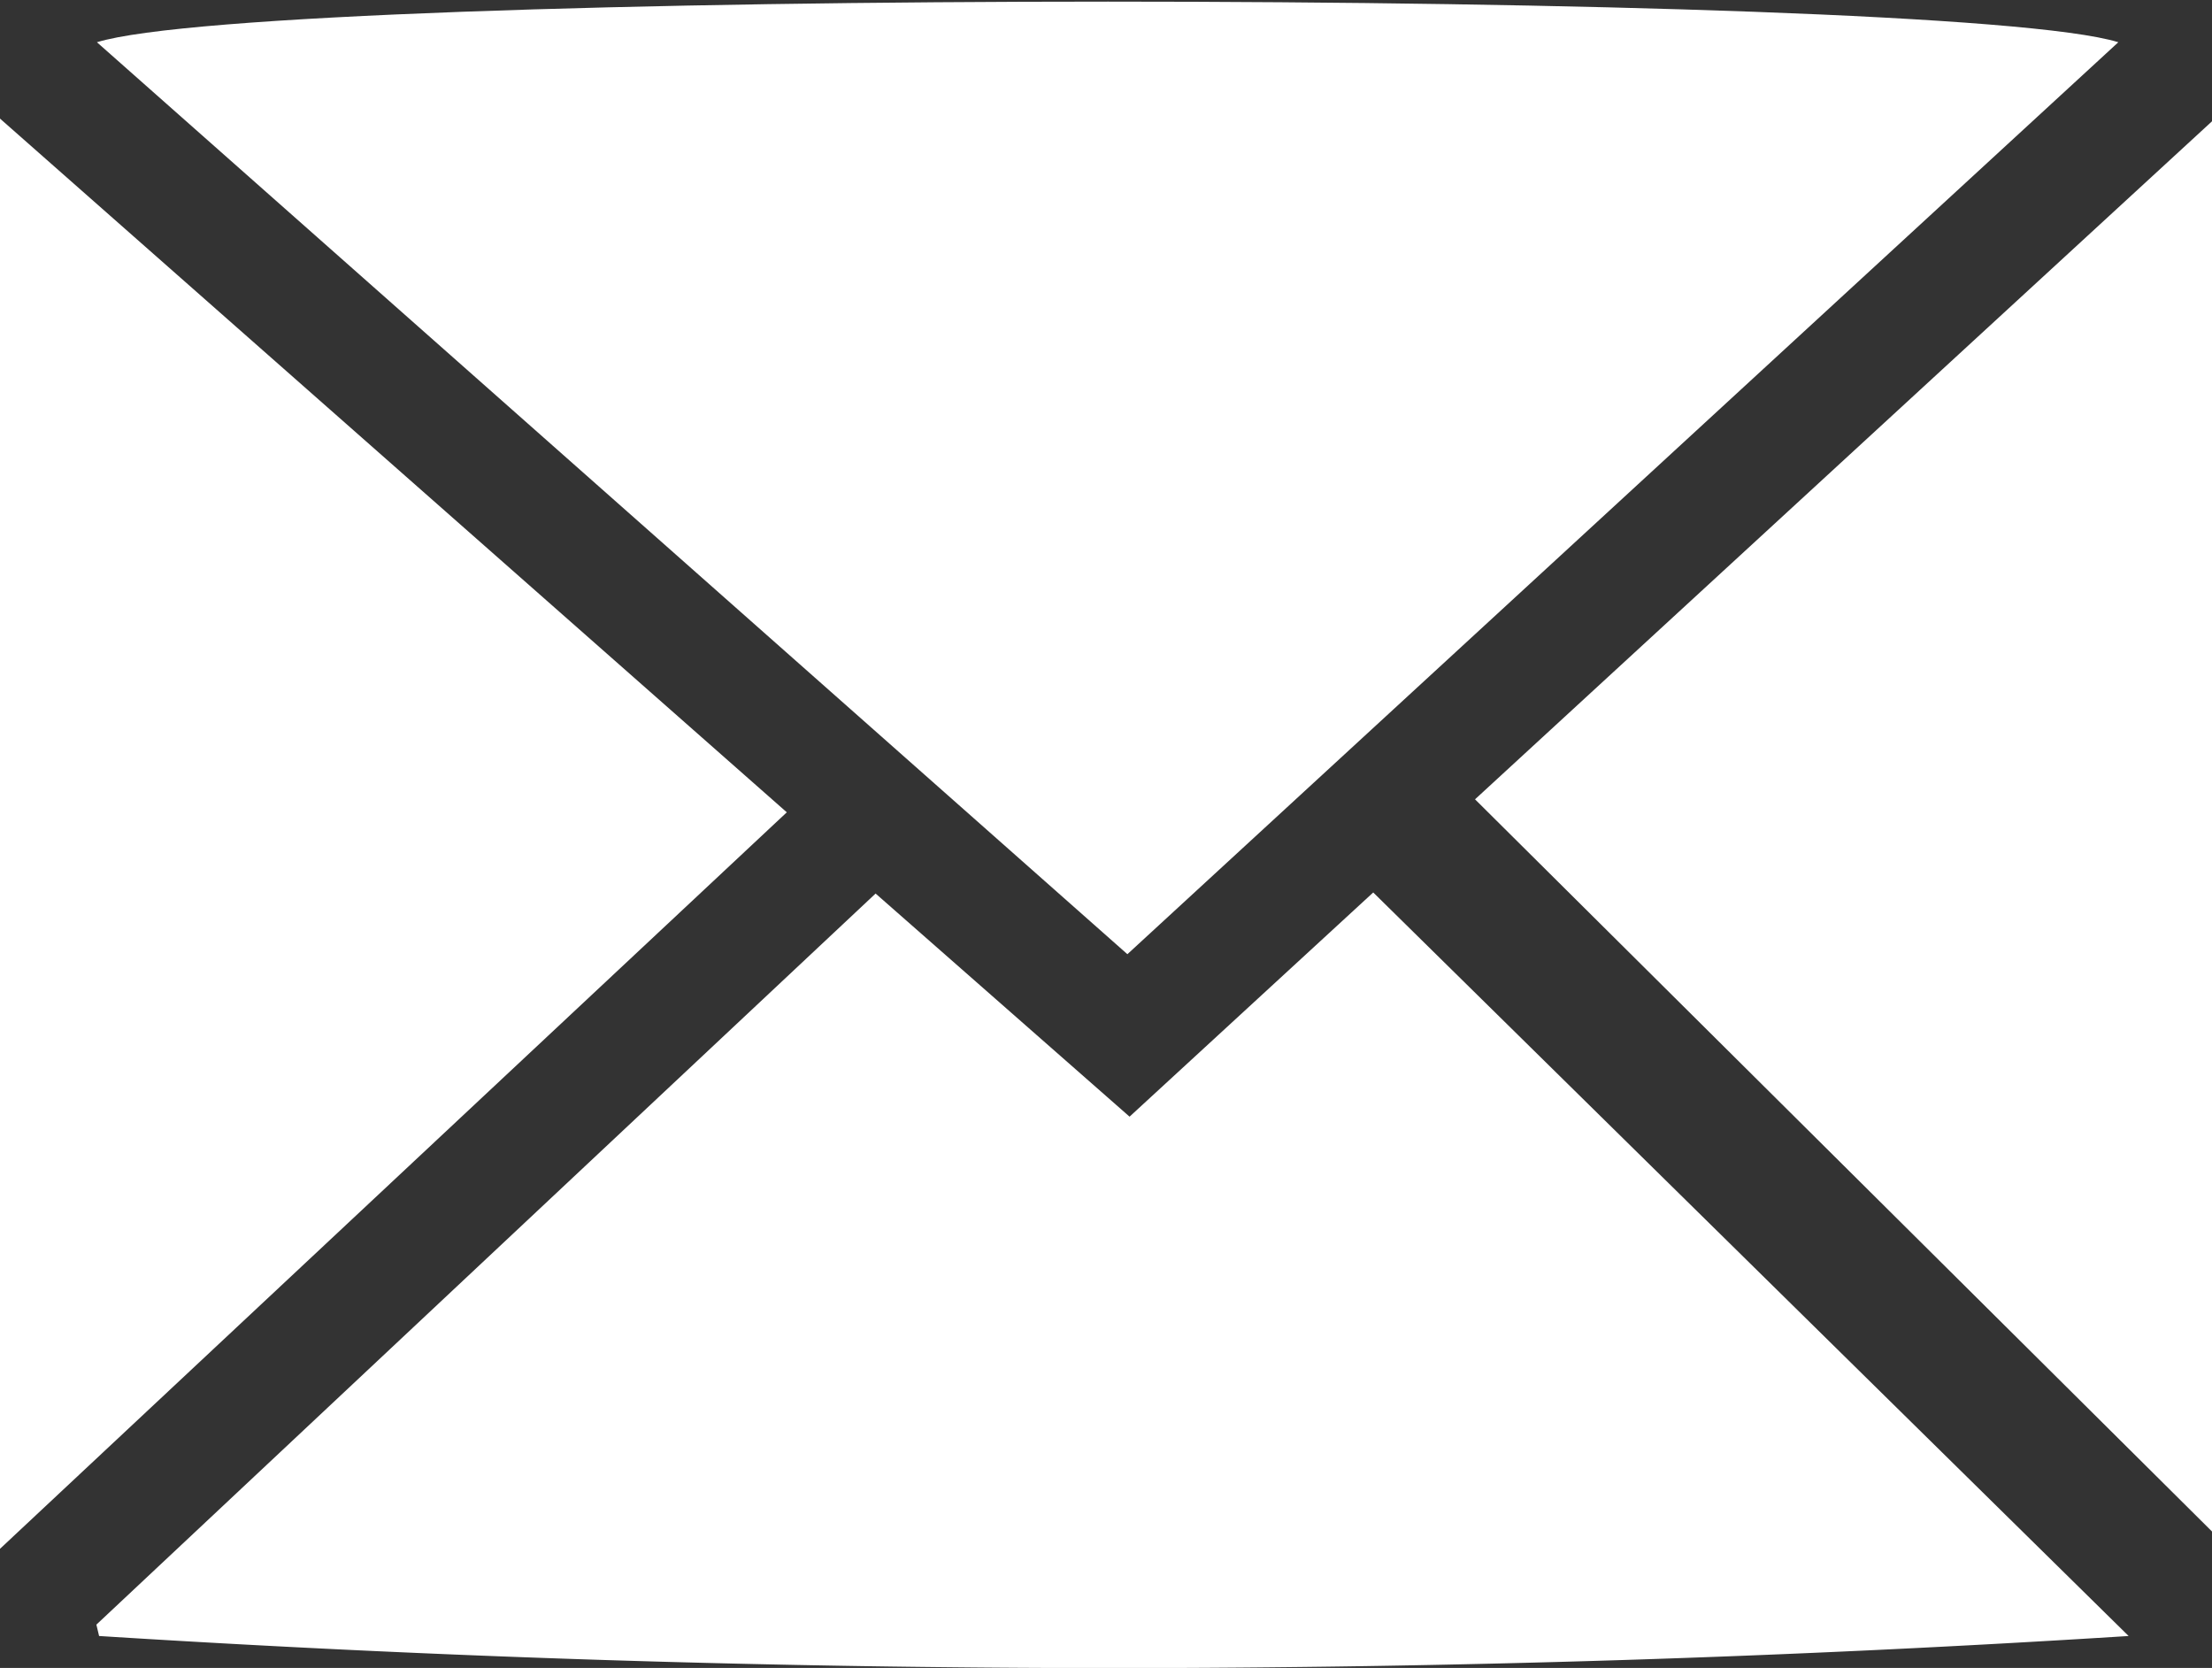 <svg xmlns="http://www.w3.org/2000/svg" viewBox="0 0 40.85 30.8"><rect x="0" y="0" width="40.85" height="30.8" fill="#333333" stroke="none"/><defs><style>.cls-1{fill:#fff;}</style></defs><g id="Layer_2" data-name="Layer 2"><g id="レイヤー_1" data-name="レイヤー 1"><path class="cls-1" d="M20.82,17.62,1.79.78c3.23-1,34.12-1,37.33,0Z"/><path class="cls-1" d="M39.31,30.21a296.64,296.64,0,0,1-37.48,0L1.78,30,16.17,16.5l4.69,4.12,4.5-4.14Z"/><path class="cls-1" d="M0,28.6V2.19L14.53,15Z"/><path class="cls-1" d="M40.85,28.28,27.24,14.76,40.85,2.24Z"/></g></g></svg>